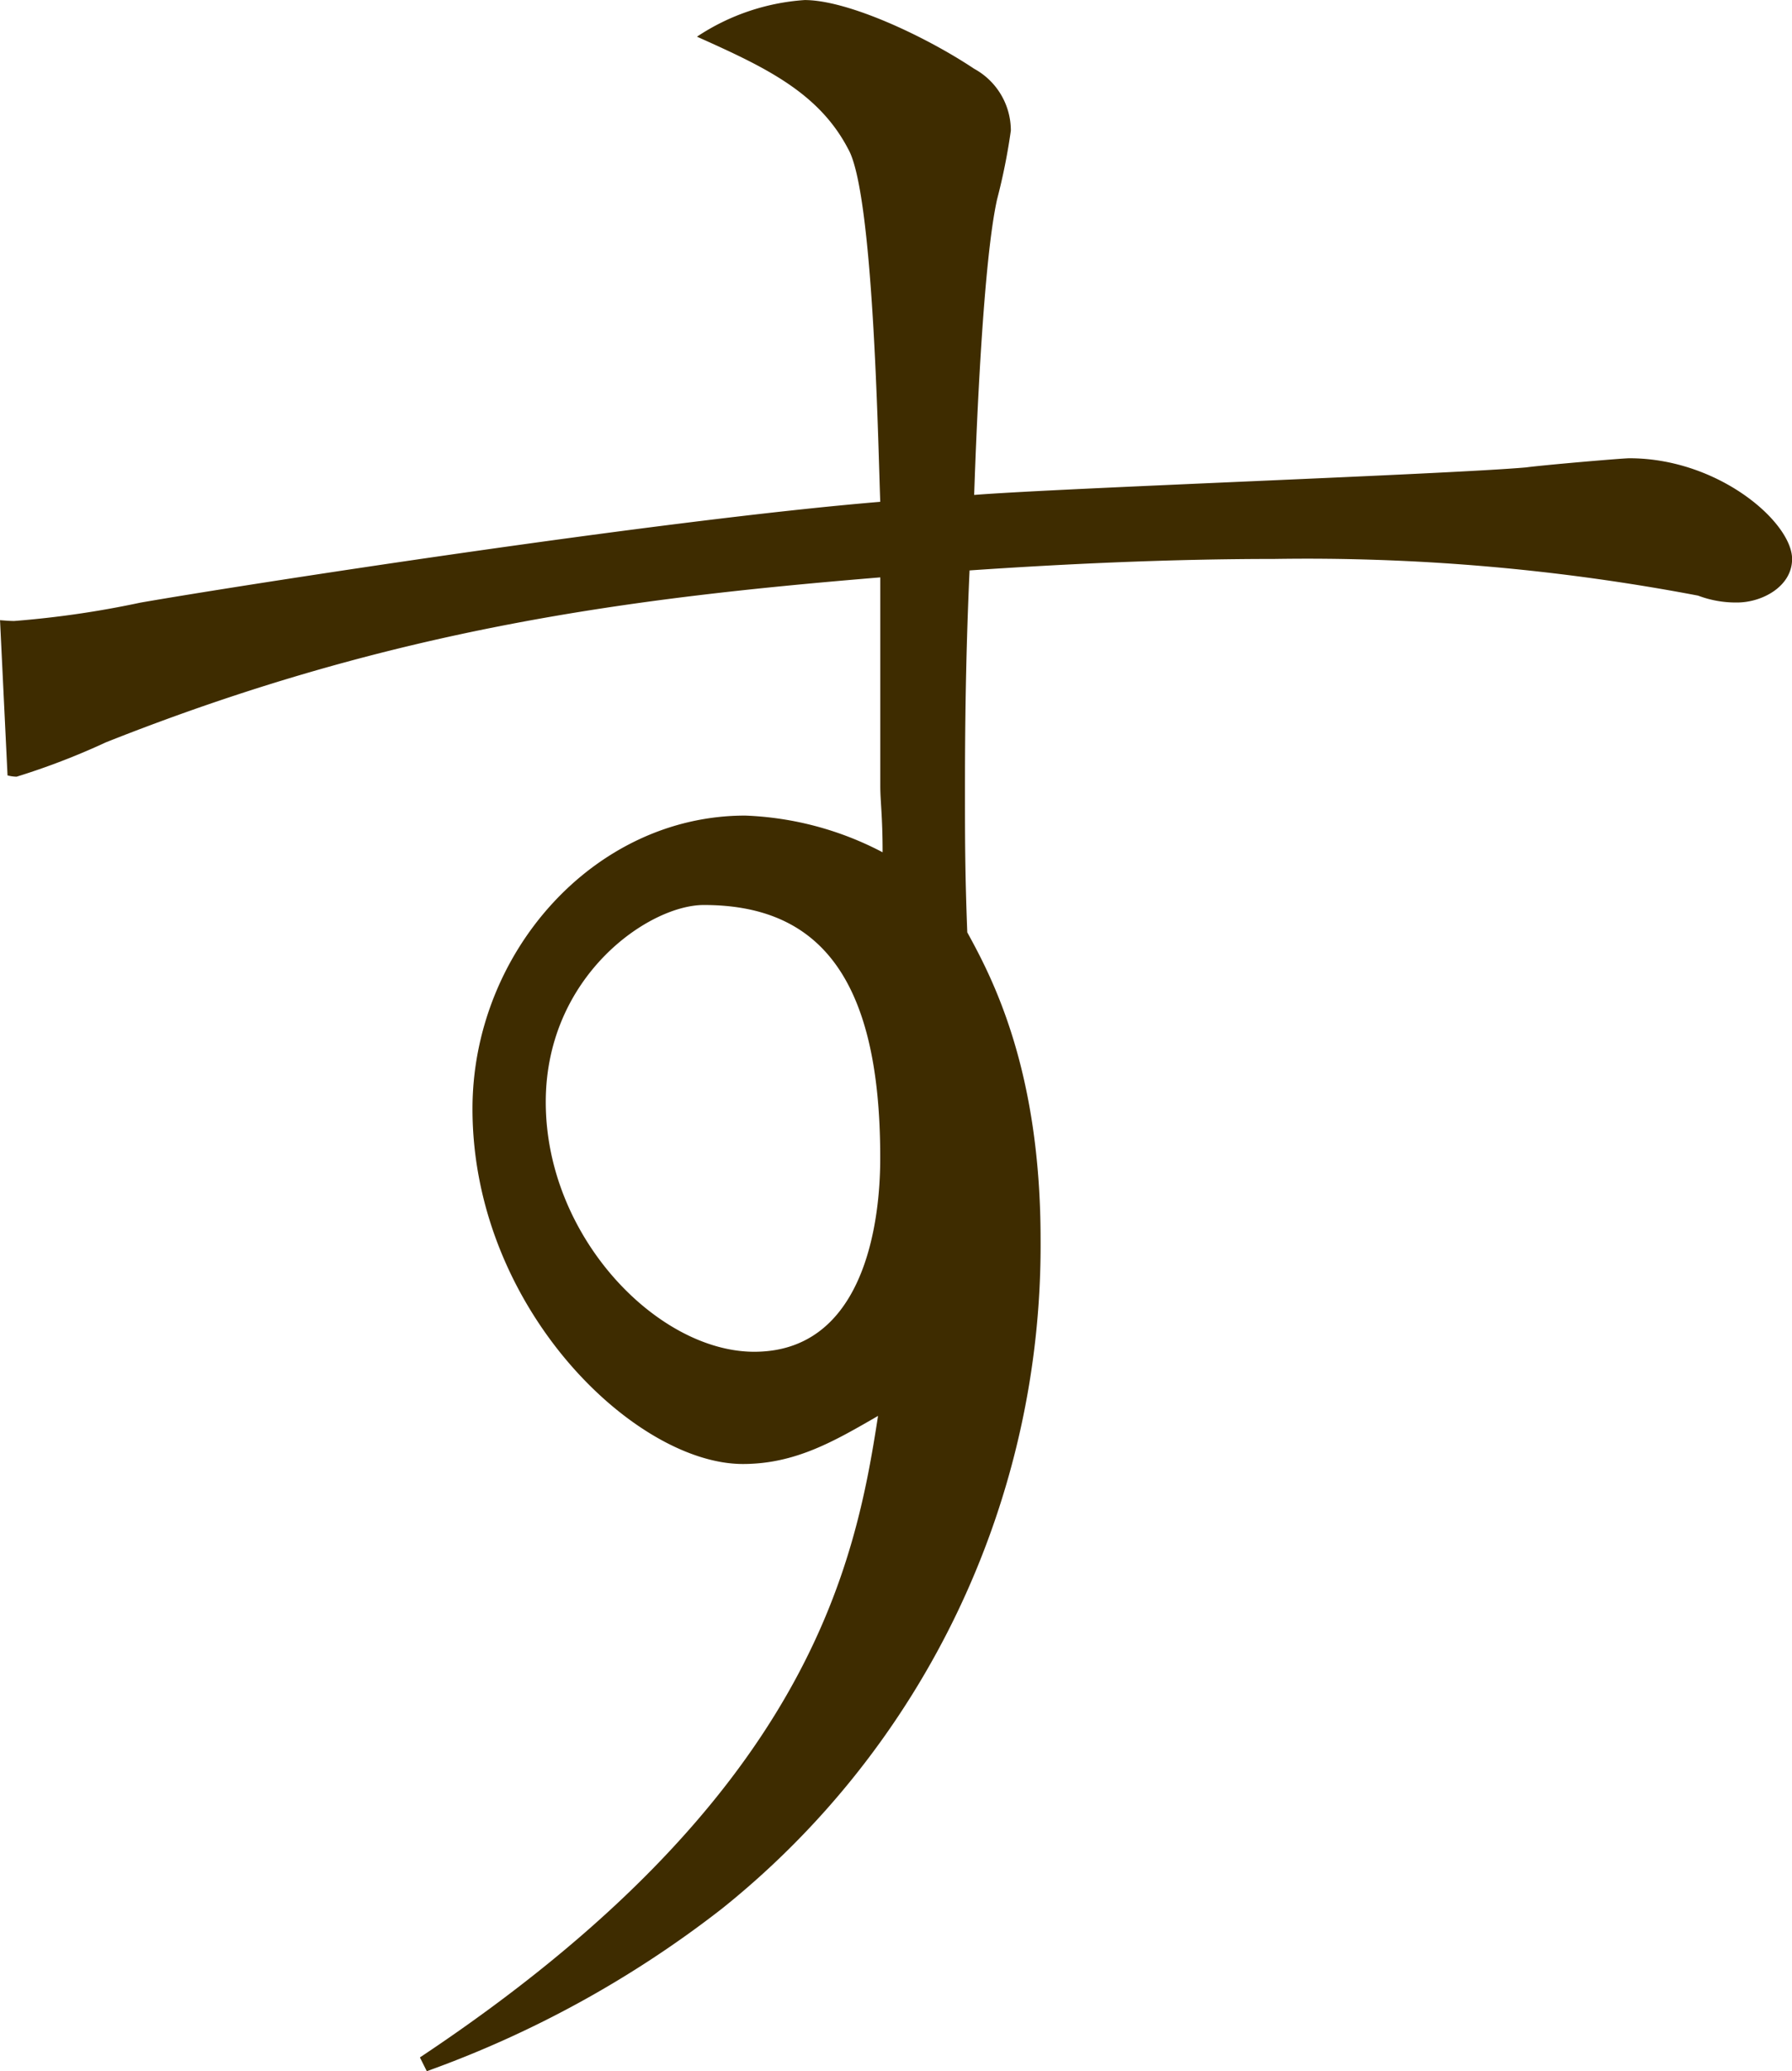 <svg xmlns="http://www.w3.org/2000/svg" width="71.583" height="82.73" viewBox="0 0 71.583 82.73">
  <path id="パス_4310" data-name="パス 4310" d="M72.008,149.8c-.273,0-3.476.275-4.118.365-3.111.275-18.578.825-22.054,1.1.092-2.746.365-9.336.915-11.805a24.328,24.328,0,0,0,.55-2.746,2.812,2.812,0,0,0-1.465-2.471c-1.921-1.282-5.034-2.745-6.773-2.745a8.837,8.837,0,0,0-4.3,1.463c2.653,1.19,4.851,2.2,6.039,4.485,1.007,1.74,1.19,11.53,1.282,14.094-8.786.732-25.349,3.295-29.559,4.028a38.424,38.424,0,0,1-5.033.732c-.195,0-.381-.018-.569-.032l.3,6.2a1.5,1.5,0,0,0,.363.051,28.509,28.509,0,0,0,3.568-1.373c11.53-4.576,20.958-5.764,30.932-6.588v8.327c0,.64.092,1.188.092,2.653a12.8,12.8,0,0,0-5.491-1.465c-6.039,0-10.891,5.491-10.891,11.714,0,7.962,6.5,14.185,10.8,14.185,2.1,0,3.66-.915,5.4-1.921-.915,5.949-2.745,15.283-18.3,25.624l.275.55a42.557,42.557,0,0,0,11.8-6.5A33.932,33.932,0,0,0,48.489,181c0-6.771-1.921-10.431-2.928-12.262-.092-2.38-.092-3.753-.092-5.581,0-1.556,0-4.851.183-8.877,4.026-.275,8.144-.458,12.17-.458a83.471,83.471,0,0,1,16.932,1.465,4.27,4.27,0,0,0,1.555.275c1.007,0,2.2-.642,2.2-1.74C78.506,152.361,75.578,149.8,72.008,149.8ZM37.05,185.489c-3.845,0-8.327-4.575-8.327-9.974,0-5.033,4.118-7.871,6.314-7.871,4.485,0,7.046,2.746,7.046,10.067C42.083,178.718,42.083,185.489,37.05,185.489Z" transform="translate(-6.922 -131.496)" fill="#3e2c00"/>
</svg>
